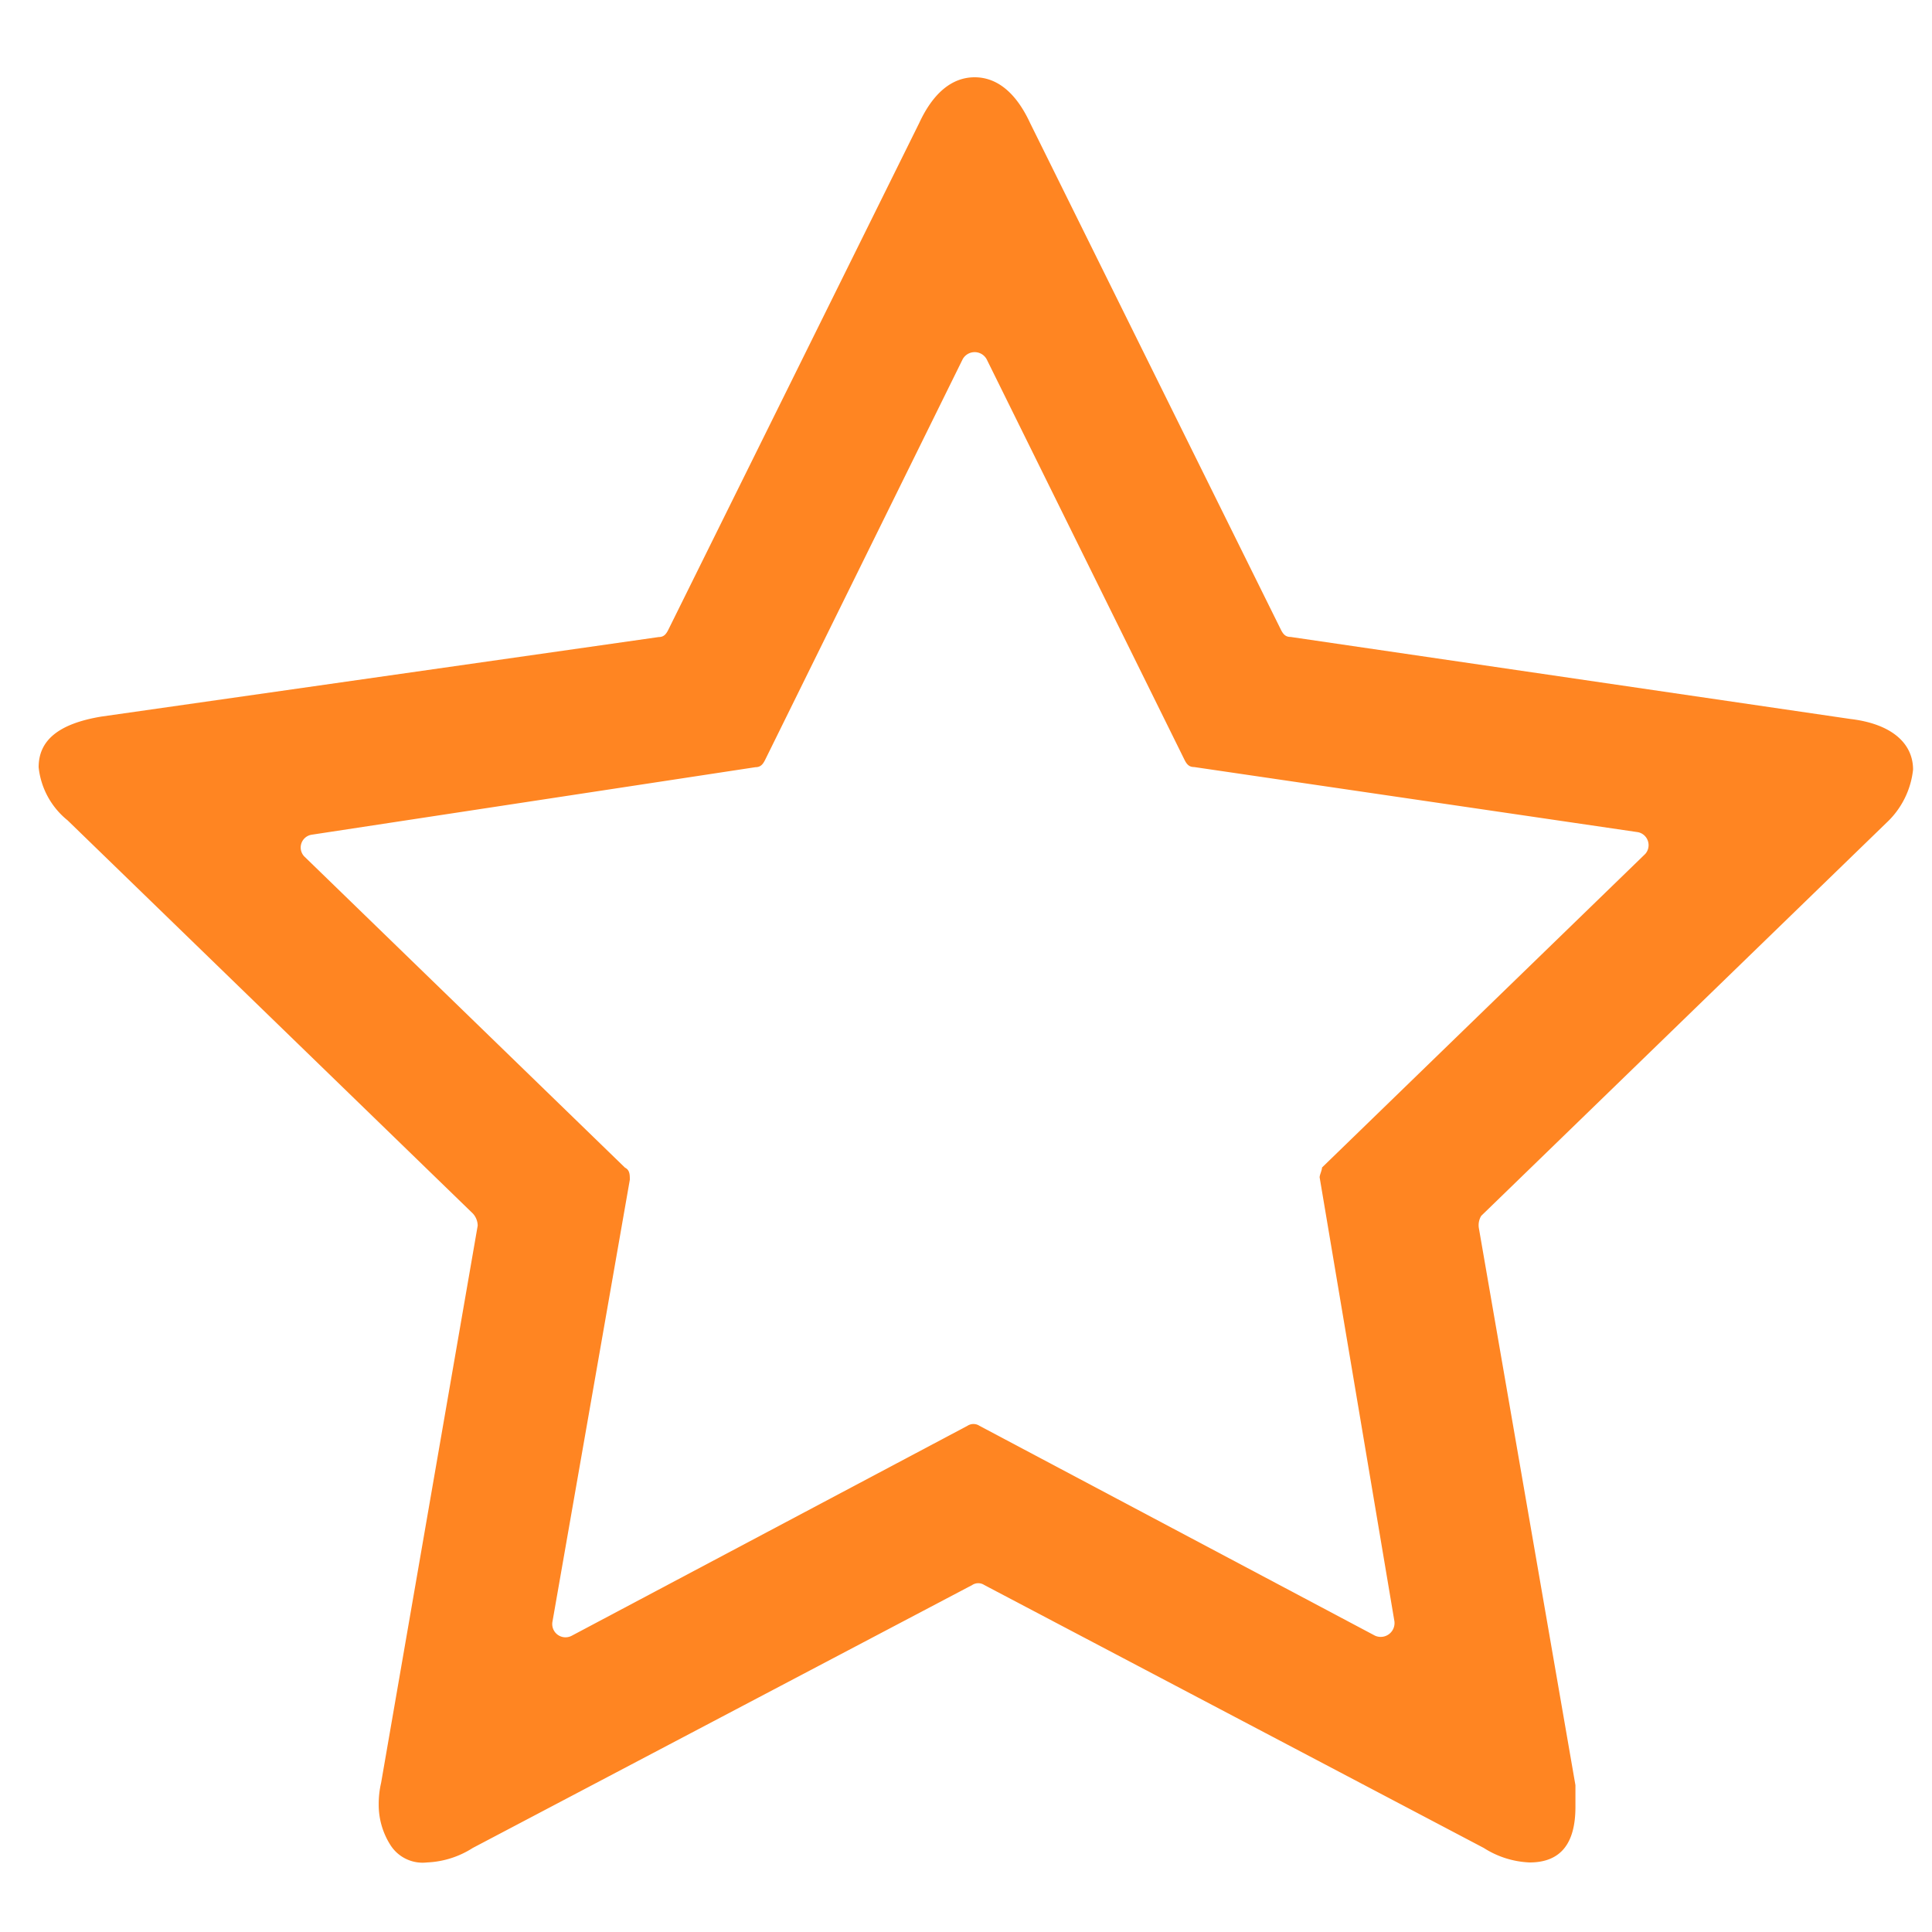 <svg xmlns="http://www.w3.org/2000/svg" width="50" height="50" viewBox="0 0 50 50">
  <g id="Group_8" data-name="Group 8" transform="translate(-251 -162)">
    <g id="Group_2" data-name="Group 2" transform="translate(53 -81)">
      <rect id="Rectangle_2" data-name="Rectangle 2" width="50" height="50" transform="translate(198 243)" fill="none"/>
      <g id="звезда" transform="translate(197.7 243)">
        <path id="Path_2" data-name="Path 2" d="M49.81,19.918c0-.687-.562-1.186-1.623-1.311L33.7,16.484c-.125,0-.187-.062-.25-.187L26.96,3.186C26.585,2.375,26.086,2,25.524,2s-1.061.375-1.436,1.186L17.595,16.3c-.062.125-.125.187-.25.187L2.923,18.545C1.8,18.732,1.3,19.169,1.3,19.856a2.037,2.037,0,0,0,.749,1.374L12.538,31.406a.477.477,0,0,1,.125.312l-2.5,14.422a2.415,2.415,0,0,0-.062.562,1.935,1.935,0,0,0,.312,1.061.986.986,0,0,0,.936.437,2.378,2.378,0,0,0,1.186-.375L25.461,41.02a.284.284,0,0,1,.312,0L38.7,47.825a2.378,2.378,0,0,0,1.186.375c.812,0,1.186-.5,1.186-1.436V46.2l-2.5-14.422a.468.468,0,0,1,.062-.312L49.123,21.292A2.2,2.2,0,0,0,49.81,19.918ZM34.452,30.469l1.935,11.488a.358.358,0,0,1-.5.375L25.649,36.9a.284.284,0,0,0-.312,0L15.1,42.331a.343.343,0,0,1-.5-.375l2-11.425c0-.125,0-.25-.125-.312l-8.3-8.054a.335.335,0,0,1,.187-.562l11.488-1.748c.125,0,.187-.062.25-.187L25.212,9.3a.354.354,0,0,1,.624,0l5.119,10.364c.062.125.125.187.25.187l11.488,1.686a.343.343,0,0,1,.187.562l-8.366,8.116C34.514,30.282,34.452,30.407,34.452,30.469Z" fill="#ff8522"/>
      </g>
    </g>
  </g>
</svg>
